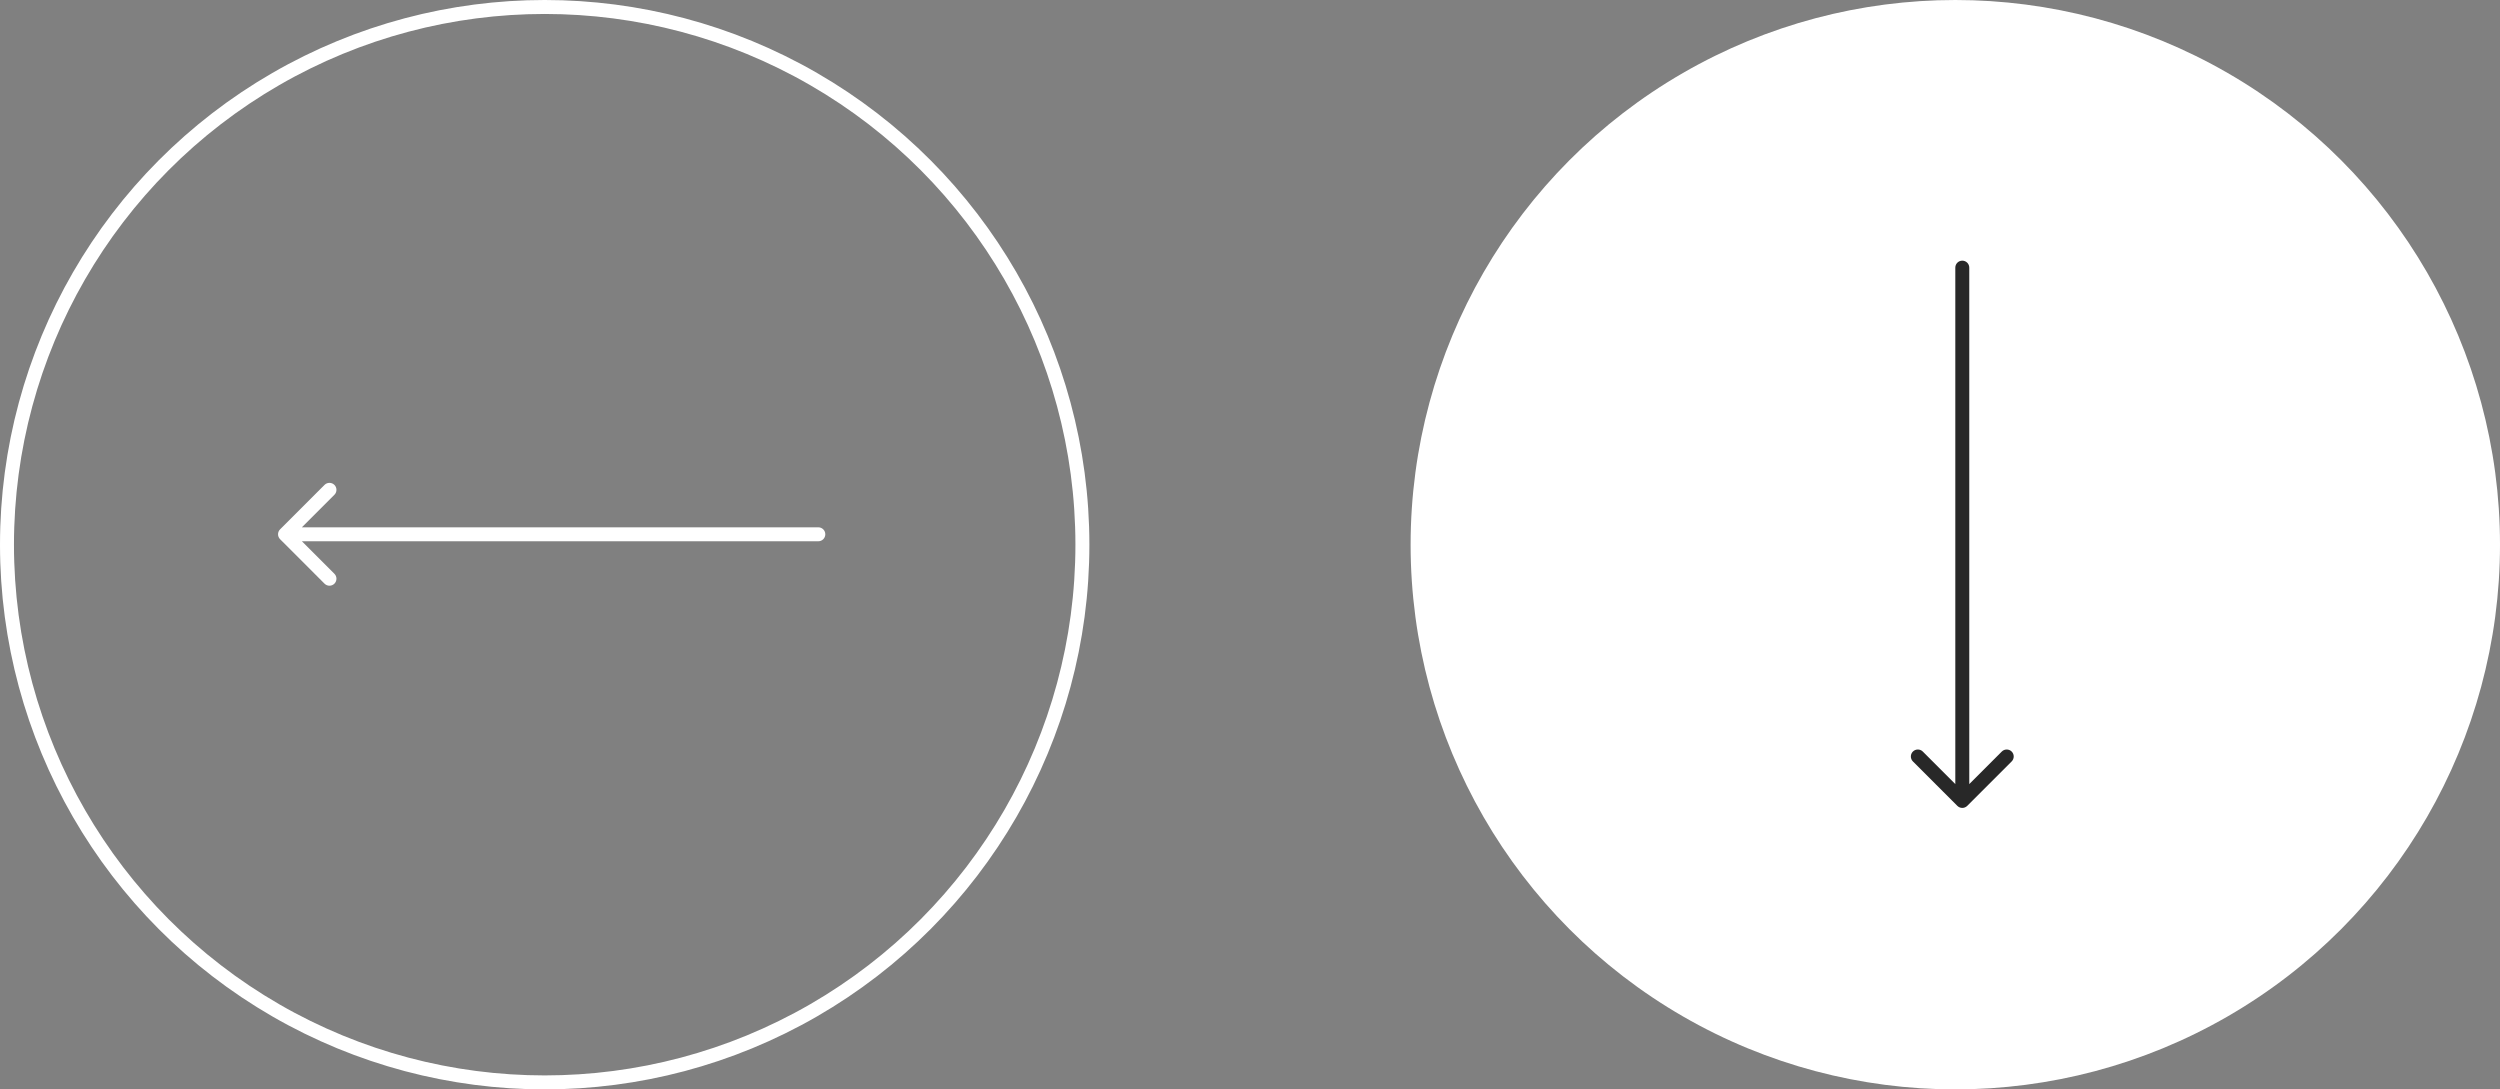 <?xml version="1.0" encoding="UTF-8"?> <svg xmlns="http://www.w3.org/2000/svg" width="179" height="78" viewBox="0 0 179 78" fill="none"><rect x="0" y="0" width="179" height="78" fill="#808080" stroke="none"/> <circle cx="140" cy="39" r="39" fill="white"></circle> <circle cx="39" cy="39" r="38.5" stroke="white"></circle> <path d="M141 19.163C141 18.887 140.776 18.663 140.5 18.663C140.224 18.663 140 18.887 140 19.163L141 19.163ZM140.146 57.7C140.342 57.896 140.658 57.896 140.854 57.7L144.036 54.518C144.231 54.323 144.231 54.007 144.036 53.811C143.84 53.616 143.524 53.616 143.328 53.811L140.5 56.64L137.672 53.811C137.476 53.616 137.16 53.616 136.964 53.811C136.769 54.007 136.769 54.323 136.964 54.518L140.146 57.7ZM140 19.163L140 57.347L141 57.347L141 19.163L140 19.163Z" fill="#282828"></path> <path d="M58.592 38.755C58.868 38.755 59.092 38.531 59.092 38.255C59.092 37.979 58.868 37.755 58.592 37.755L58.592 38.755ZM20.055 37.901C19.859 38.097 19.859 38.413 20.055 38.608L23.236 41.79C23.432 41.986 23.748 41.986 23.944 41.79C24.139 41.595 24.139 41.279 23.944 41.083L21.115 38.255L23.944 35.426C24.139 35.231 24.139 34.915 23.944 34.719C23.748 34.524 23.432 34.524 23.236 34.719L20.055 37.901ZM58.592 37.755L20.408 37.755L20.408 38.755L58.592 38.755L58.592 37.755Z" fill="white"></path> </svg> 